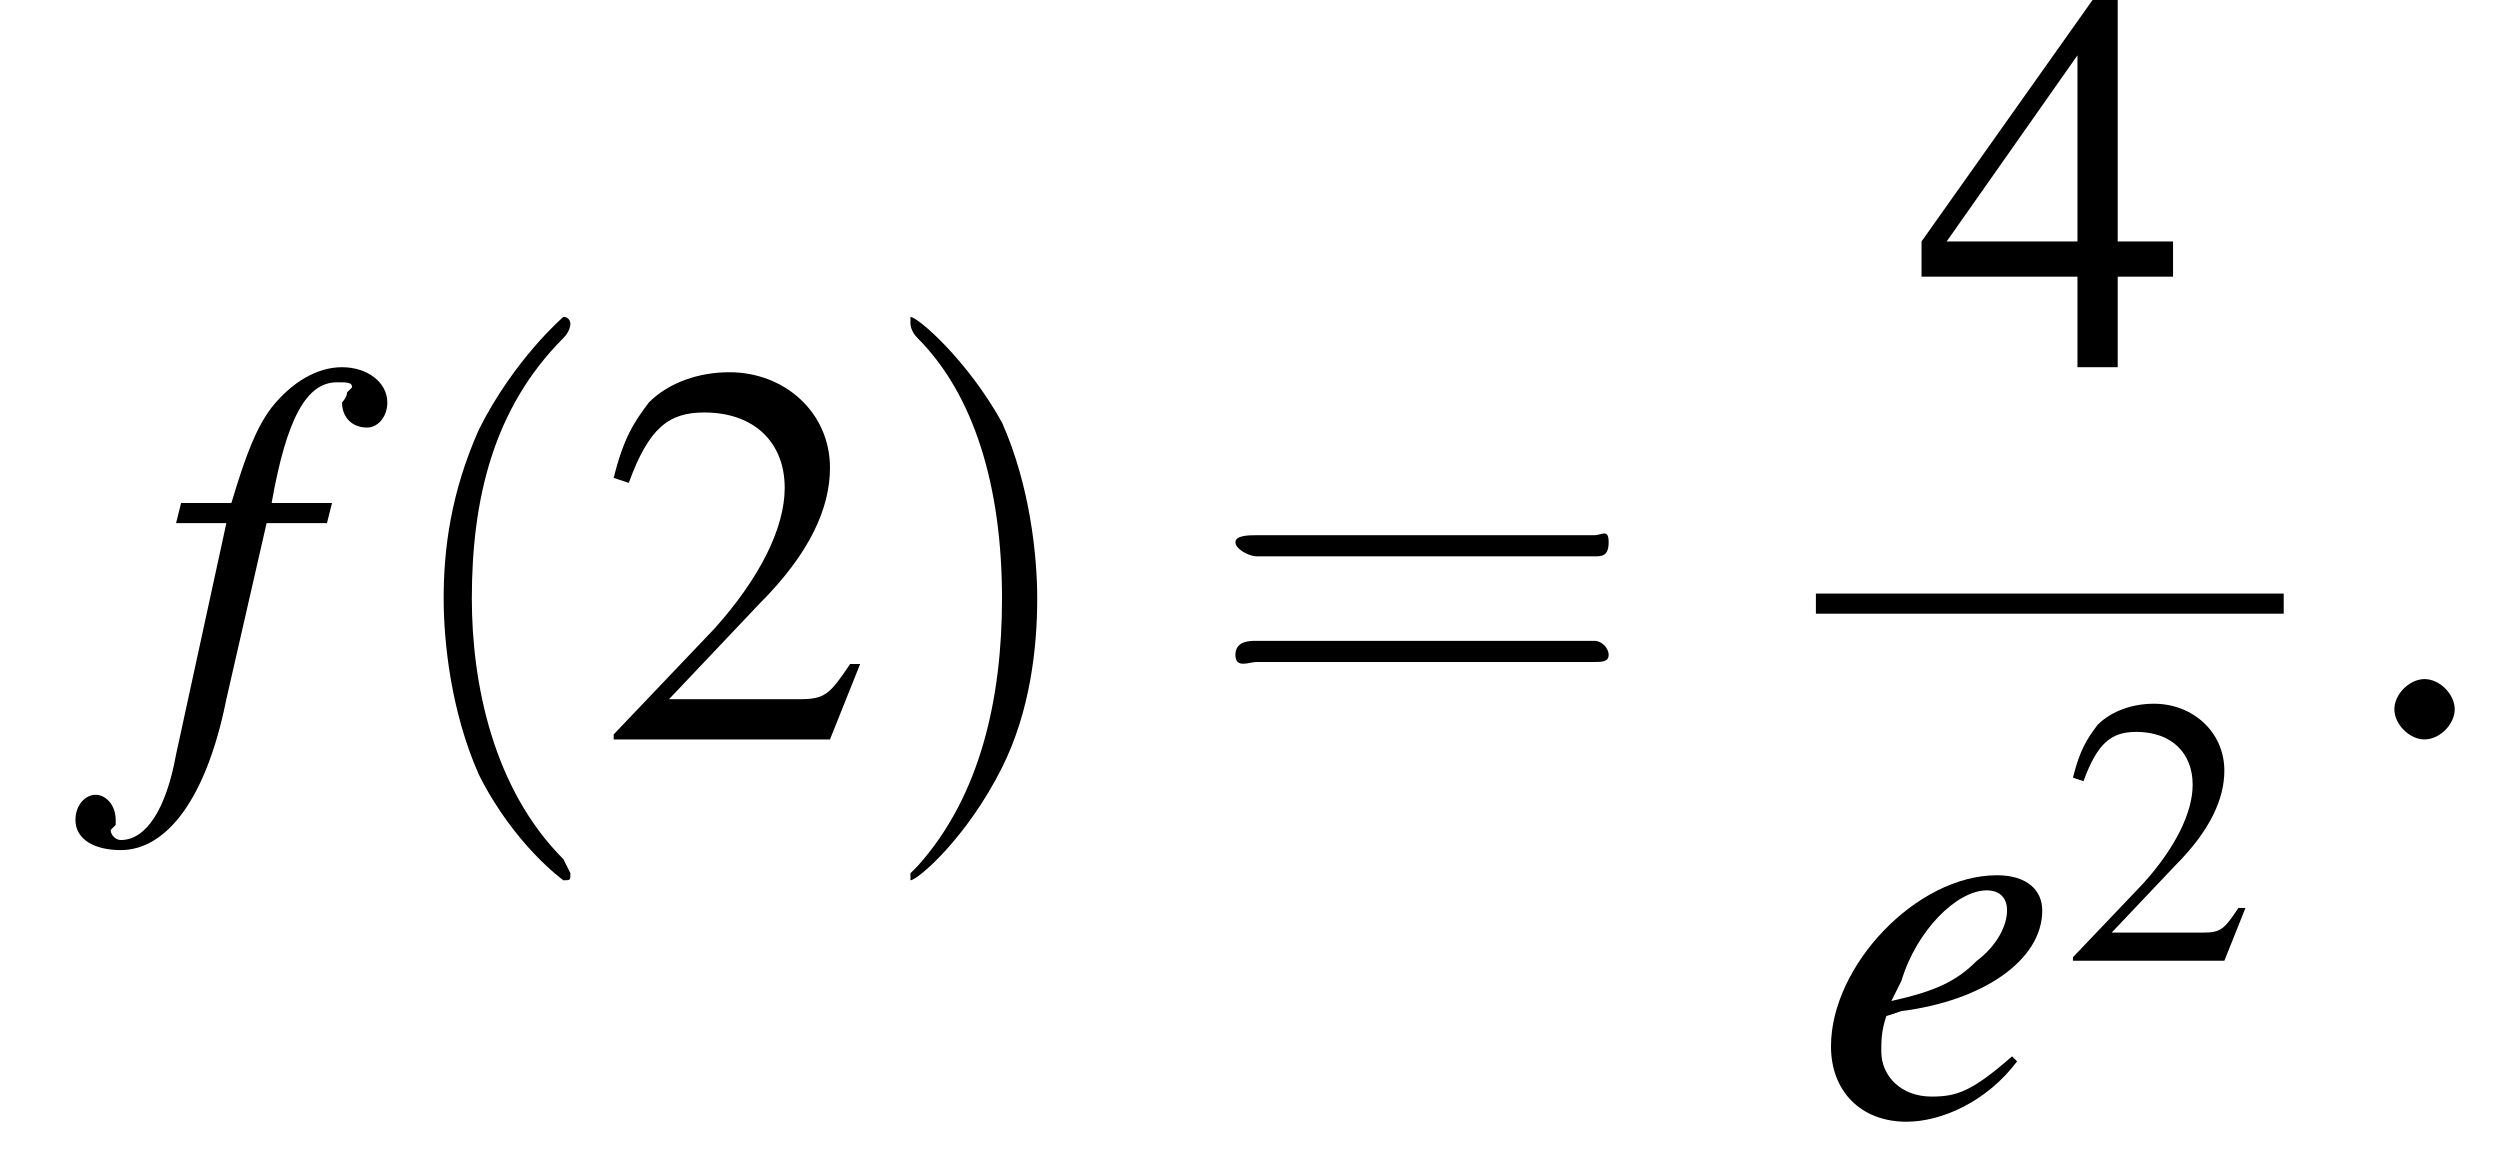 <?xml version='1.0' encoding='UTF-8'?>
<!---8.5-->
<svg version='1.1' xmlns='http://www.w3.org/2000/svg' xmlns:xlink='http://www.w3.org/1999/xlink' width='49.7pt' height='23.3pt' viewBox='211.8 69.7 49.7 23.3'>
<defs>
<path id='g7-58' d='M2.1-.6C2.1-.9 1.8-1.2 1.5-1.2S.9-.9 .9-.6S1.2 0 1.5 0S2.1-.3 2.1-.6Z'/>
<use id='g11-50' xlink:href='#g3-50' transform='scale(.7)'/>
<path id='g3-50' d='M5.2-1.5L5-1.5C4.6-.9 4.5-.8 4-.8H1.4L3.2-2.7C4.2-3.7 4.6-4.6 4.6-5.4C4.6-6.5 3.7-7.3 2.6-7.3C2-7.3 1.4-7.1 1-6.7C.7-6.3 .5-6 .3-5.2L.6-5.1C1-6.2 1.4-6.5 2.1-6.5C3.1-6.5 3.7-5.9 3.7-5C3.7-4.2 3.2-3.2 2.3-2.2L.3-.1V0H4.6L5.2-1.5Z'/>
<path id='g3-52' d='M5.1-2.5H4V-7.3H3.5L.1-2.5V-1.8H3.2V0H4V-1.8H5.1V-2.5ZM3.2-2.5H.6L3.2-6.2V-2.5Z'/>
<use id='g16-40' xlink:href='#g12-40' transform='scale(1.4)'/>
<use id='g16-41' xlink:href='#g12-41' transform='scale(1.4)'/>
<use id='g16-61' xlink:href='#g12-61' transform='scale(1.4)'/>
<use id='g15-50' xlink:href='#g3-50'/>
<use id='g15-52' xlink:href='#g3-52'/>
<path id='g8-101' d='M3.9-1.2C3.1-.5 2.8-.4 2.3-.4C1.7-.4 1.3-.8 1.3-1.3C1.3-1.5 1.3-1.7 1.4-2L1.7-2.1C3.3-2.3 4.5-3.1 4.5-4.1C4.5-4.5 4.2-4.8 3.6-4.8C2-4.8 .3-3 .3-1.4C.3-.5 .9 .1 1.8 .1C2.5 .1 3.4-.3 4-1.1L3.9-1.2ZM1.7-2.7C2-3.7 2.8-4.5 3.4-4.5C3.6-4.5 3.8-4.4 3.8-4.1C3.8-3.8 3.6-3.4 3.2-3.1C2.8-2.7 2.4-2.5 1.5-2.3L1.7-2.7Z'/>
<path id='g8-102' d='M.4-4.3H1.4L.4 .3C.2 1.4-.2 2-.7 2C-.8 2-.9 1.9-.9 1.8C-.9 1.8-.9 1.8-.8 1.7C-.8 1.7-.8 1.6-.8 1.6C-.8 1.3-1 1.1-1.2 1.1S-1.6 1.3-1.6 1.6C-1.6 2-1.2 2.2-.7 2.2C.2 2.2 1 1.2 1.4-.8L2.2-4.3H3.4L3.5-4.7H2.3C2.6-6.4 3-7.1 3.6-7.1C3.8-7.1 3.9-7.1 3.9-7C3.9-7 3.8-6.9 3.8-6.9C3.8-6.8 3.7-6.7 3.7-6.7C3.7-6.4 3.9-6.2 4.2-6.2C4.4-6.2 4.6-6.4 4.6-6.7C4.6-7.1 4.2-7.4 3.7-7.4S2.7-7.1 2.3-6.6C2-6.2 1.8-5.7 1.5-4.7H.5L.4-4.3Z'/>
<path id='g12-40' d='M2.6 1.9C2.6 1.9 2.6 1.9 2.5 1.7C1.5 .7 1.2-.8 1.2-2C1.2-3.4 1.5-4.7 2.5-5.7C2.6-5.8 2.6-5.9 2.6-5.9C2.6-5.9 2.6-6 2.5-6C2.5-6 1.8-5.4 1.3-4.4C.9-3.5 .8-2.7 .8-2C.8-1.4 .9-.4 1.3 .5C1.8 1.5 2.5 2 2.5 2C2.6 2 2.6 2 2.6 1.9Z'/>
<path id='g12-41' d='M2.3-2C2.3-2.6 2.2-3.6 1.8-4.5C1.3-5.4 .6-6 .5-6C.5-6 .5-5.9 .5-5.9C.5-5.9 .5-5.8 .6-5.7C1.4-4.9 1.8-3.6 1.8-2C1.8-.6 1.5 .8 .6 1.8C.5 1.9 .5 1.9 .5 1.9C.5 2 .5 2 .5 2C.6 2 1.3 1.4 1.8 .4C2.2-.4 2.3-1.3 2.3-2Z'/>
<path id='g12-61' d='M5.5-2.6C5.6-2.6 5.7-2.6 5.7-2.8S5.6-2.9 5.5-2.9H.7C.6-2.9 .4-2.9 .4-2.8S.6-2.6 .7-2.6H5.5ZM5.5-1.1C5.6-1.1 5.7-1.1 5.7-1.2S5.6-1.4 5.5-1.4H.7C.6-1.4 .4-1.4 .4-1.2S.6-1.1 .7-1.1H5.5Z'/>
<path id='g1-0' d='M7.2-2.5C7.3-2.5 7.5-2.5 7.5-2.7S7.3-2.9 7.2-2.9H1.3C1.1-2.9 .9-2.9 .9-2.7S1.1-2.5 1.3-2.5H7.2Z'/>
</defs>
<g id='page1'>

<use x='214.9' y='84.4' xlink:href='#g8-102'/>
<use x='219.5' y='84.4' xlink:href='#g16-40'/>
<use x='223.7' y='84.4' xlink:href='#g15-50'/>
<use x='229.2' y='84.4' xlink:href='#g16-41'/>
<use x='235.8' y='84.4' xlink:href='#g16-61'/>
<use x='249.9' y='77' xlink:href='#g15-52'/>
<rect x='247.9' y='81.5' height='.4' width='9.3'/>
<use x='247.9' y='91.9' xlink:href='#g8-101'/>
<use x='252.8' y='88.8' xlink:href='#g11-50'/>
<use x='258.5' y='84.4' xlink:href='#g7-58'/>
</g>
</svg>